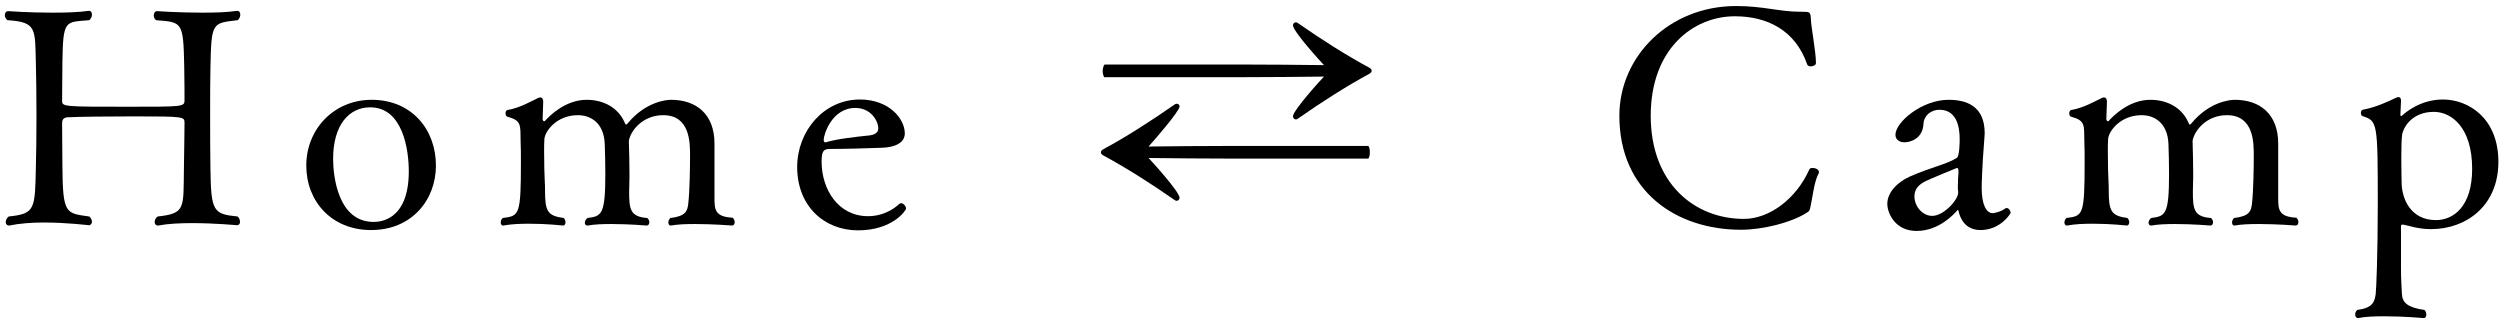 <svg width="398" height="51" viewBox="0 0 398 51" fill="none" xmlns="http://www.w3.org/2000/svg">
<path d="M375.423 50.64H375.375C375.135 50.64 374.943 50.4 374.943 50.064C374.943 49.824 375.039 49.536 375.279 49.344C377.775 49.008 378.015 48.048 378.207 46.848C378.303 46.224 378.543 40.464 378.543 32.4C378.543 19.44 378.495 19.248 376.095 18.48C375.951 18.432 375.855 18.192 375.855 18C375.855 17.76 375.951 17.52 376.143 17.472C378.255 17.088 380.271 16.128 381.471 15.552C381.567 15.504 381.711 15.456 381.807 15.456C382.047 15.456 382.239 15.6 382.239 15.984C382.239 16.032 382.239 16.032 382.239 16.08L382.143 18.288C382.143 18.432 382.191 18.48 382.239 18.48C382.335 18.48 382.431 18.384 382.479 18.336C382.911 17.952 385.311 15.84 388.911 15.84C392.943 15.84 397.743 18.768 397.743 25.776C397.743 32.736 392.655 36.48 386.991 36.48C385.023 36.48 383.583 35.952 382.623 35.76C382.575 35.76 382.527 35.76 382.479 35.76C382.335 35.76 382.239 35.808 382.239 35.952V42.672C382.239 44.832 382.335 45.408 382.383 46.752C382.431 48.192 383.295 48.96 385.983 49.344C386.175 49.536 386.271 49.824 386.271 50.064C386.271 50.4 386.127 50.64 385.887 50.64C385.887 50.64 382.719 50.352 379.599 50.352C378.063 50.352 376.527 50.4 375.423 50.64ZM387.807 35.04C390.543 35.04 393.567 32.928 393.567 26.88C393.567 20.256 390.255 17.808 387.471 17.808C384.303 17.808 382.767 19.872 382.431 21.36C382.335 21.888 382.287 23.472 382.287 25.056C382.287 26.928 382.335 28.8 382.335 28.8C382.335 28.848 382.335 28.896 382.335 28.944C382.335 31.728 383.823 35.04 387.807 35.04Z" fill="black"/>
<path d="M362.689 22.848V28.272C362.689 29.136 362.689 30.48 362.689 31.44C362.689 33.36 362.737 34.512 365.569 34.656C365.809 34.848 365.905 35.136 365.905 35.376C365.905 35.664 365.761 35.904 365.473 35.904C365.473 35.904 362.497 35.664 359.617 35.664C358.177 35.664 356.785 35.712 355.777 35.904C355.729 35.904 355.729 35.904 355.681 35.904C355.489 35.904 355.345 35.712 355.345 35.424C355.345 35.184 355.441 34.896 355.681 34.704C358.129 34.416 358.369 33.6 358.513 32.448C358.753 30.432 358.801 26.352 358.801 24.768C358.801 22.704 358.801 18.336 354.529 18.336C351.265 18.336 349.345 20.784 349.057 22.416C349.105 24.144 349.153 25.824 349.153 27.36C349.153 27.744 349.153 28.128 349.153 28.464C349.153 28.896 349.105 29.76 349.105 30.528C349.105 33.264 349.249 34.512 351.985 34.704C352.225 34.896 352.321 35.184 352.321 35.376C352.321 35.664 352.177 35.904 351.889 35.904C351.889 35.904 349.057 35.664 346.273 35.664C344.881 35.664 343.537 35.712 342.529 35.904C342.481 35.904 342.481 35.904 342.433 35.904C342.193 35.904 342.049 35.712 342.049 35.472C342.049 35.232 342.193 34.896 342.481 34.704C344.737 34.416 345.313 34.176 345.313 27.648C345.313 26.16 345.265 24 345.217 22.896C345.073 19.536 342.961 18.336 340.945 18.336C337.633 18.336 335.761 20.784 335.617 22.08C335.569 22.608 335.569 23.328 335.569 24.144C335.569 25.92 335.617 27.984 335.665 28.704C335.713 29.424 335.713 29.904 335.713 30.288C335.713 33.552 336.049 34.368 338.689 34.704C338.881 34.896 338.977 35.184 338.977 35.376C338.977 35.664 338.833 35.904 338.593 35.904C338.593 35.904 336.049 35.616 333.217 35.616C331.825 35.616 330.337 35.664 329.089 35.904C329.041 35.904 329.041 35.904 328.993 35.904C328.801 35.904 328.657 35.664 328.657 35.424C328.657 35.184 328.753 34.896 328.993 34.704C331.633 34.368 331.873 34.272 331.873 25.728C331.873 24.672 331.873 23.472 331.825 22.512C331.777 19.92 332.017 19.2 329.713 18.576C329.521 18.528 329.425 18.288 329.425 18.048C329.425 17.808 329.521 17.568 329.713 17.52C331.681 17.184 333.409 16.176 334.609 15.6C334.705 15.552 334.849 15.504 334.945 15.504C335.233 15.504 335.425 15.744 335.425 16.176L335.329 18.96C335.329 19.104 335.425 19.296 335.569 19.296C335.617 19.296 335.665 19.296 335.713 19.248C336.385 18.48 338.929 15.888 342.337 15.888C344.977 15.888 347.281 17.088 348.337 19.392C348.433 19.68 348.529 19.824 348.625 19.824C348.721 19.824 348.817 19.728 348.961 19.536C351.745 16.224 354.961 15.888 355.777 15.888C359.761 15.888 362.689 18.144 362.689 22.848Z" fill="black"/>
<path d="M311.499 25.152C311.979 24.912 311.979 22.512 311.979 22.08C311.979 20.112 311.451 17.472 308.763 17.472C307.467 17.472 306.315 18.336 306.219 19.68C306.123 22.128 304.059 22.656 303.195 22.656C302.379 22.656 301.755 22.224 301.755 21.456C301.755 19.44 305.979 15.888 310.203 15.888C313.035 15.888 315.963 16.848 315.963 21.216C315.963 21.456 315.915 21.744 315.915 21.984C315.531 26.736 315.483 29.568 315.483 29.904C315.483 32.448 316.155 33.936 317.259 33.936C317.451 33.936 318.603 33.696 319.275 33.168C319.323 33.12 319.419 33.12 319.467 33.12C319.803 33.12 320.091 33.552 320.091 33.888C320.091 33.984 318.507 36.624 315.291 36.624C313.899 36.624 312.555 36 311.931 34.08C311.787 33.648 311.787 33.408 311.691 33.408C311.643 33.408 311.595 33.456 311.547 33.552C311.115 34.032 308.715 36.768 305.115 36.768C301.707 36.768 300.459 33.936 300.459 32.448C300.459 30.528 302.235 28.896 304.107 28.08C307.371 26.64 309.915 26.16 311.499 25.152ZM311.547 26.736C311.547 26.736 307.131 28.512 306.267 28.992C305.163 29.616 304.779 30.384 304.779 31.248C304.779 32.88 306.075 34.368 307.611 34.368C309.435 34.368 311.739 31.824 311.739 30.672C311.739 30.624 311.739 30.624 311.739 30.576C311.691 30.288 311.691 29.952 311.691 29.616C311.691 28.896 311.739 28.08 311.787 27.552C311.787 27.408 311.787 27.312 311.787 27.216C311.787 26.88 311.691 26.736 311.547 26.736Z" fill="black"/>
<path d="M287.515 33.936C285.163 35.424 280.699 36.576 277.147 36.576C266.971 36.576 257.803 30.576 257.803 18.432C257.803 8.976 265.723 0.96 276.379 0.96C280.747 0.96 283.291 1.872 286.603 1.872C286.699 1.872 286.747 1.872 286.843 1.872C288.091 1.872 288.235 1.872 288.283 2.976C288.331 4.32 289.099 8.256 289.099 10.032C289.099 10.368 288.667 10.56 288.283 10.56C287.995 10.56 287.803 10.464 287.707 10.272C285.835 4.8 281.323 2.592 276.187 2.592C269.563 2.592 262.795 7.776 262.795 18.432C262.795 29.184 269.755 34.848 277.627 34.848C281.707 34.848 285.979 31.632 288.043 26.976C288.139 26.784 288.331 26.736 288.571 26.736C289.003 26.736 289.579 26.976 289.579 27.408C289.579 27.504 289.531 27.6 289.483 27.696C288.811 28.944 288.523 31.632 288.235 32.88C288.091 33.552 288.091 33.6 287.515 33.936Z" fill="black"/>
<path d="M197.774 12.288H175.79C175.646 12.048 175.55 11.712 175.55 11.328C175.55 10.944 175.646 10.512 175.838 10.272H197.774C201.71 10.272 206.606 10.32 210.782 10.368C210.398 9.984 205.838 4.992 205.838 4.032C205.838 3.936 205.934 3.552 206.318 3.552C206.414 3.552 206.558 3.6 206.654 3.696C210.446 6.336 214.382 8.832 218.03 10.8C218.27 10.944 218.366 11.088 218.366 11.28C218.366 11.472 218.222 11.616 217.982 11.76C214.334 13.728 210.446 16.224 206.654 18.864C206.558 18.96 206.414 19.008 206.318 19.008C205.934 19.008 205.838 18.624 205.838 18.528C205.838 17.568 210.398 12.576 210.782 12.192C206.606 12.24 201.71 12.288 197.774 12.288ZM217.838 25.248H195.854C191.918 25.248 187.022 25.2 182.846 25.152C183.23 25.536 187.79 30.528 187.79 31.488C187.79 31.584 187.694 31.968 187.31 31.968C187.214 31.968 187.07 31.92 186.974 31.824C183.182 29.184 179.246 26.688 175.598 24.72C175.358 24.576 175.262 24.432 175.262 24.24C175.262 24.048 175.406 23.904 175.646 23.76C179.294 21.792 183.182 19.296 186.974 16.656C187.07 16.56 187.214 16.512 187.31 16.512C187.598 16.512 187.79 16.704 187.79 16.944C187.79 17.664 183.902 22.176 182.846 23.328C187.022 23.28 191.918 23.232 195.854 23.232H217.838C218.03 23.472 218.078 23.856 218.078 24.24C218.078 24.624 218.03 25.008 217.838 25.248Z" fill="black"/>
<path d="M144.239 33.216C144.239 33.504 142.079 36.672 136.607 36.672C131.183 36.672 126.911 32.784 126.911 26.592C126.911 20.88 131.135 15.84 136.895 15.84C141.503 15.84 144.047 18.864 144.047 21.264C144.047 22.176 143.375 23.376 140.495 23.52C138.047 23.616 134.447 23.712 132.143 23.712C131.183 23.712 130.799 23.952 130.799 25.728C130.799 30.144 133.439 34.416 138.191 34.416C139.055 34.416 141.167 34.272 143.135 32.496C143.231 32.4 143.327 32.352 143.471 32.352C143.807 32.352 144.239 32.784 144.239 33.216ZM139.823 20.496C139.823 19.152 138.575 17.184 136.175 17.184C132.383 17.184 131.135 21.504 131.135 22.224C131.135 22.464 131.183 22.656 131.375 22.656C131.423 22.656 131.423 22.656 131.471 22.656C133.151 22.128 136.127 21.792 138.479 21.552C138.959 21.504 139.823 21.216 139.823 20.496Z" fill="black"/>
<path d="M113.745 22.848V28.272C113.745 29.136 113.745 30.48 113.745 31.44C113.745 33.36 113.793 34.512 116.625 34.656C116.865 34.848 116.961 35.136 116.961 35.376C116.961 35.664 116.817 35.904 116.529 35.904C116.529 35.904 113.553 35.664 110.673 35.664C109.233 35.664 107.841 35.712 106.833 35.904C106.785 35.904 106.785 35.904 106.737 35.904C106.545 35.904 106.401 35.712 106.401 35.424C106.401 35.184 106.497 34.896 106.737 34.704C109.185 34.416 109.425 33.6 109.569 32.448C109.809 30.432 109.857 26.352 109.857 24.768C109.857 22.704 109.857 18.336 105.585 18.336C102.321 18.336 100.401 20.784 100.113 22.416C100.161 24.144 100.209 25.824 100.209 27.36C100.209 27.744 100.209 28.128 100.209 28.464C100.209 28.896 100.161 29.76 100.161 30.528C100.161 33.264 100.305 34.512 103.041 34.704C103.281 34.896 103.377 35.184 103.377 35.376C103.377 35.664 103.233 35.904 102.945 35.904C102.945 35.904 100.113 35.664 97.329 35.664C95.937 35.664 94.593 35.712 93.585 35.904C93.537 35.904 93.537 35.904 93.489 35.904C93.249 35.904 93.105 35.712 93.105 35.472C93.105 35.232 93.249 34.896 93.537 34.704C95.793 34.416 96.369 34.176 96.369 27.648C96.369 26.16 96.321 24 96.273 22.896C96.129 19.536 94.017 18.336 92.001 18.336C88.689 18.336 86.817 20.784 86.673 22.08C86.625 22.608 86.625 23.328 86.625 24.144C86.625 25.92 86.673 27.984 86.721 28.704C86.769 29.424 86.769 29.904 86.769 30.288C86.769 33.552 87.105 34.368 89.745 34.704C89.937 34.896 90.033 35.184 90.033 35.376C90.033 35.664 89.889 35.904 89.649 35.904C89.649 35.904 87.105 35.616 84.273 35.616C82.881 35.616 81.393 35.664 80.145 35.904C80.097 35.904 80.097 35.904 80.049 35.904C79.857 35.904 79.713 35.664 79.713 35.424C79.713 35.184 79.809 34.896 80.049 34.704C82.689 34.368 82.929 34.272 82.929 25.728C82.929 24.672 82.929 23.472 82.881 22.512C82.833 19.92 83.073 19.2 80.769 18.576C80.577 18.528 80.481 18.288 80.481 18.048C80.481 17.808 80.577 17.568 80.769 17.52C82.737 17.184 84.465 16.176 85.665 15.6C85.761 15.552 85.905 15.504 86.001 15.504C86.289 15.504 86.481 15.744 86.481 16.176L86.385 18.96C86.385 19.104 86.481 19.296 86.625 19.296C86.673 19.296 86.721 19.296 86.769 19.248C87.441 18.48 89.985 15.888 93.393 15.888C96.033 15.888 98.337 17.088 99.393 19.392C99.489 19.68 99.585 19.824 99.681 19.824C99.777 19.824 99.873 19.728 100.017 19.536C102.801 16.224 106.017 15.888 106.833 15.888C110.817 15.888 113.745 18.144 113.745 22.848Z" fill="black"/>
<path d="M69.4 26.352C69.4 31.824 65.56 36.624 59.08 36.624C52.792 36.624 48.76 32.064 48.76 26.352C48.76 20.592 53.128 15.888 59.176 15.888C65.512 15.888 69.4 20.592 69.4 26.352ZM59.464 35.328C60.328 35.328 65.08 35.232 65.08 27.264C65.08 23.808 64.12 17.088 58.936 17.088C55.576 17.088 53.032 19.872 53.032 25.296C53.032 28.032 53.8 35.328 59.464 35.328Z" fill="black"/>
<path d="M9.887 19.584L9.935 26.352C9.983 34.128 10.463 33.936 14.207 34.464C14.495 34.704 14.639 35.04 14.639 35.28C14.639 35.616 14.447 35.856 14.111 35.856C14.111 35.856 10.655 35.424 6.959 35.424C5.039 35.424 3.071 35.568 1.487 35.904C1.439 35.904 1.391 35.904 1.391 35.904C1.103 35.904 0.911 35.664 0.911 35.376C0.911 35.088 1.055 34.704 1.391 34.464C5.615 34.032 5.567 33.312 5.711 26.592C5.759 24.96 5.807 21.696 5.807 18.432C5.807 15.168 5.759 11.856 5.711 10.176C5.567 4.608 5.903 3.504 1.199 3.216C0.911 3.024 0.767 2.688 0.767 2.4C0.767 2.064 0.959 1.776 1.295 1.776C1.295 1.776 4.655 2.016 8.303 2.016C10.319 2.016 12.431 1.968 14.111 1.728C14.159 1.728 14.159 1.728 14.207 1.728C14.495 1.728 14.639 2.016 14.639 2.352C14.639 2.64 14.495 2.976 14.207 3.216C10.415 3.552 10.031 3.024 9.935 9.888C9.935 11.616 9.887 15.984 9.887 15.984C9.887 16.992 9.887 16.992 20.543 16.992C29.039 16.992 29.375 16.992 29.375 15.984C29.375 15.984 29.375 12.192 29.327 10.464C29.183 3.408 28.991 3.552 24.863 3.216C24.575 3.024 24.479 2.736 24.479 2.448C24.479 2.112 24.671 1.776 25.007 1.776C25.007 1.776 28.463 2.016 32.159 2.016C34.127 2.016 36.143 1.968 37.727 1.728C37.775 1.728 37.775 1.728 37.775 1.728C38.111 1.728 38.255 2.016 38.255 2.352C38.255 2.64 38.111 3.024 37.823 3.216C33.791 3.696 33.647 3.504 33.503 10.704C33.455 12.912 33.455 15.408 33.455 17.856C33.455 21.168 33.455 24.432 33.503 26.976C33.599 33.696 33.983 34.08 37.823 34.464C38.111 34.704 38.207 35.04 38.207 35.328C38.207 35.616 38.063 35.856 37.727 35.856C37.727 35.856 34.223 35.52 30.575 35.52C28.655 35.52 26.687 35.616 25.199 35.904C25.151 35.904 25.103 35.904 25.103 35.904C24.815 35.904 24.623 35.664 24.623 35.328C24.623 35.04 24.767 34.704 25.103 34.464C29.567 33.984 29.183 33.168 29.279 26.88C29.327 24.72 29.375 19.584 29.375 19.584C29.375 18.576 29.375 18.528 21.263 18.528C17.183 18.528 12.719 18.576 10.751 18.672C10.079 18.72 9.887 19.104 9.887 19.584Z" fill="black"/>
</svg>
